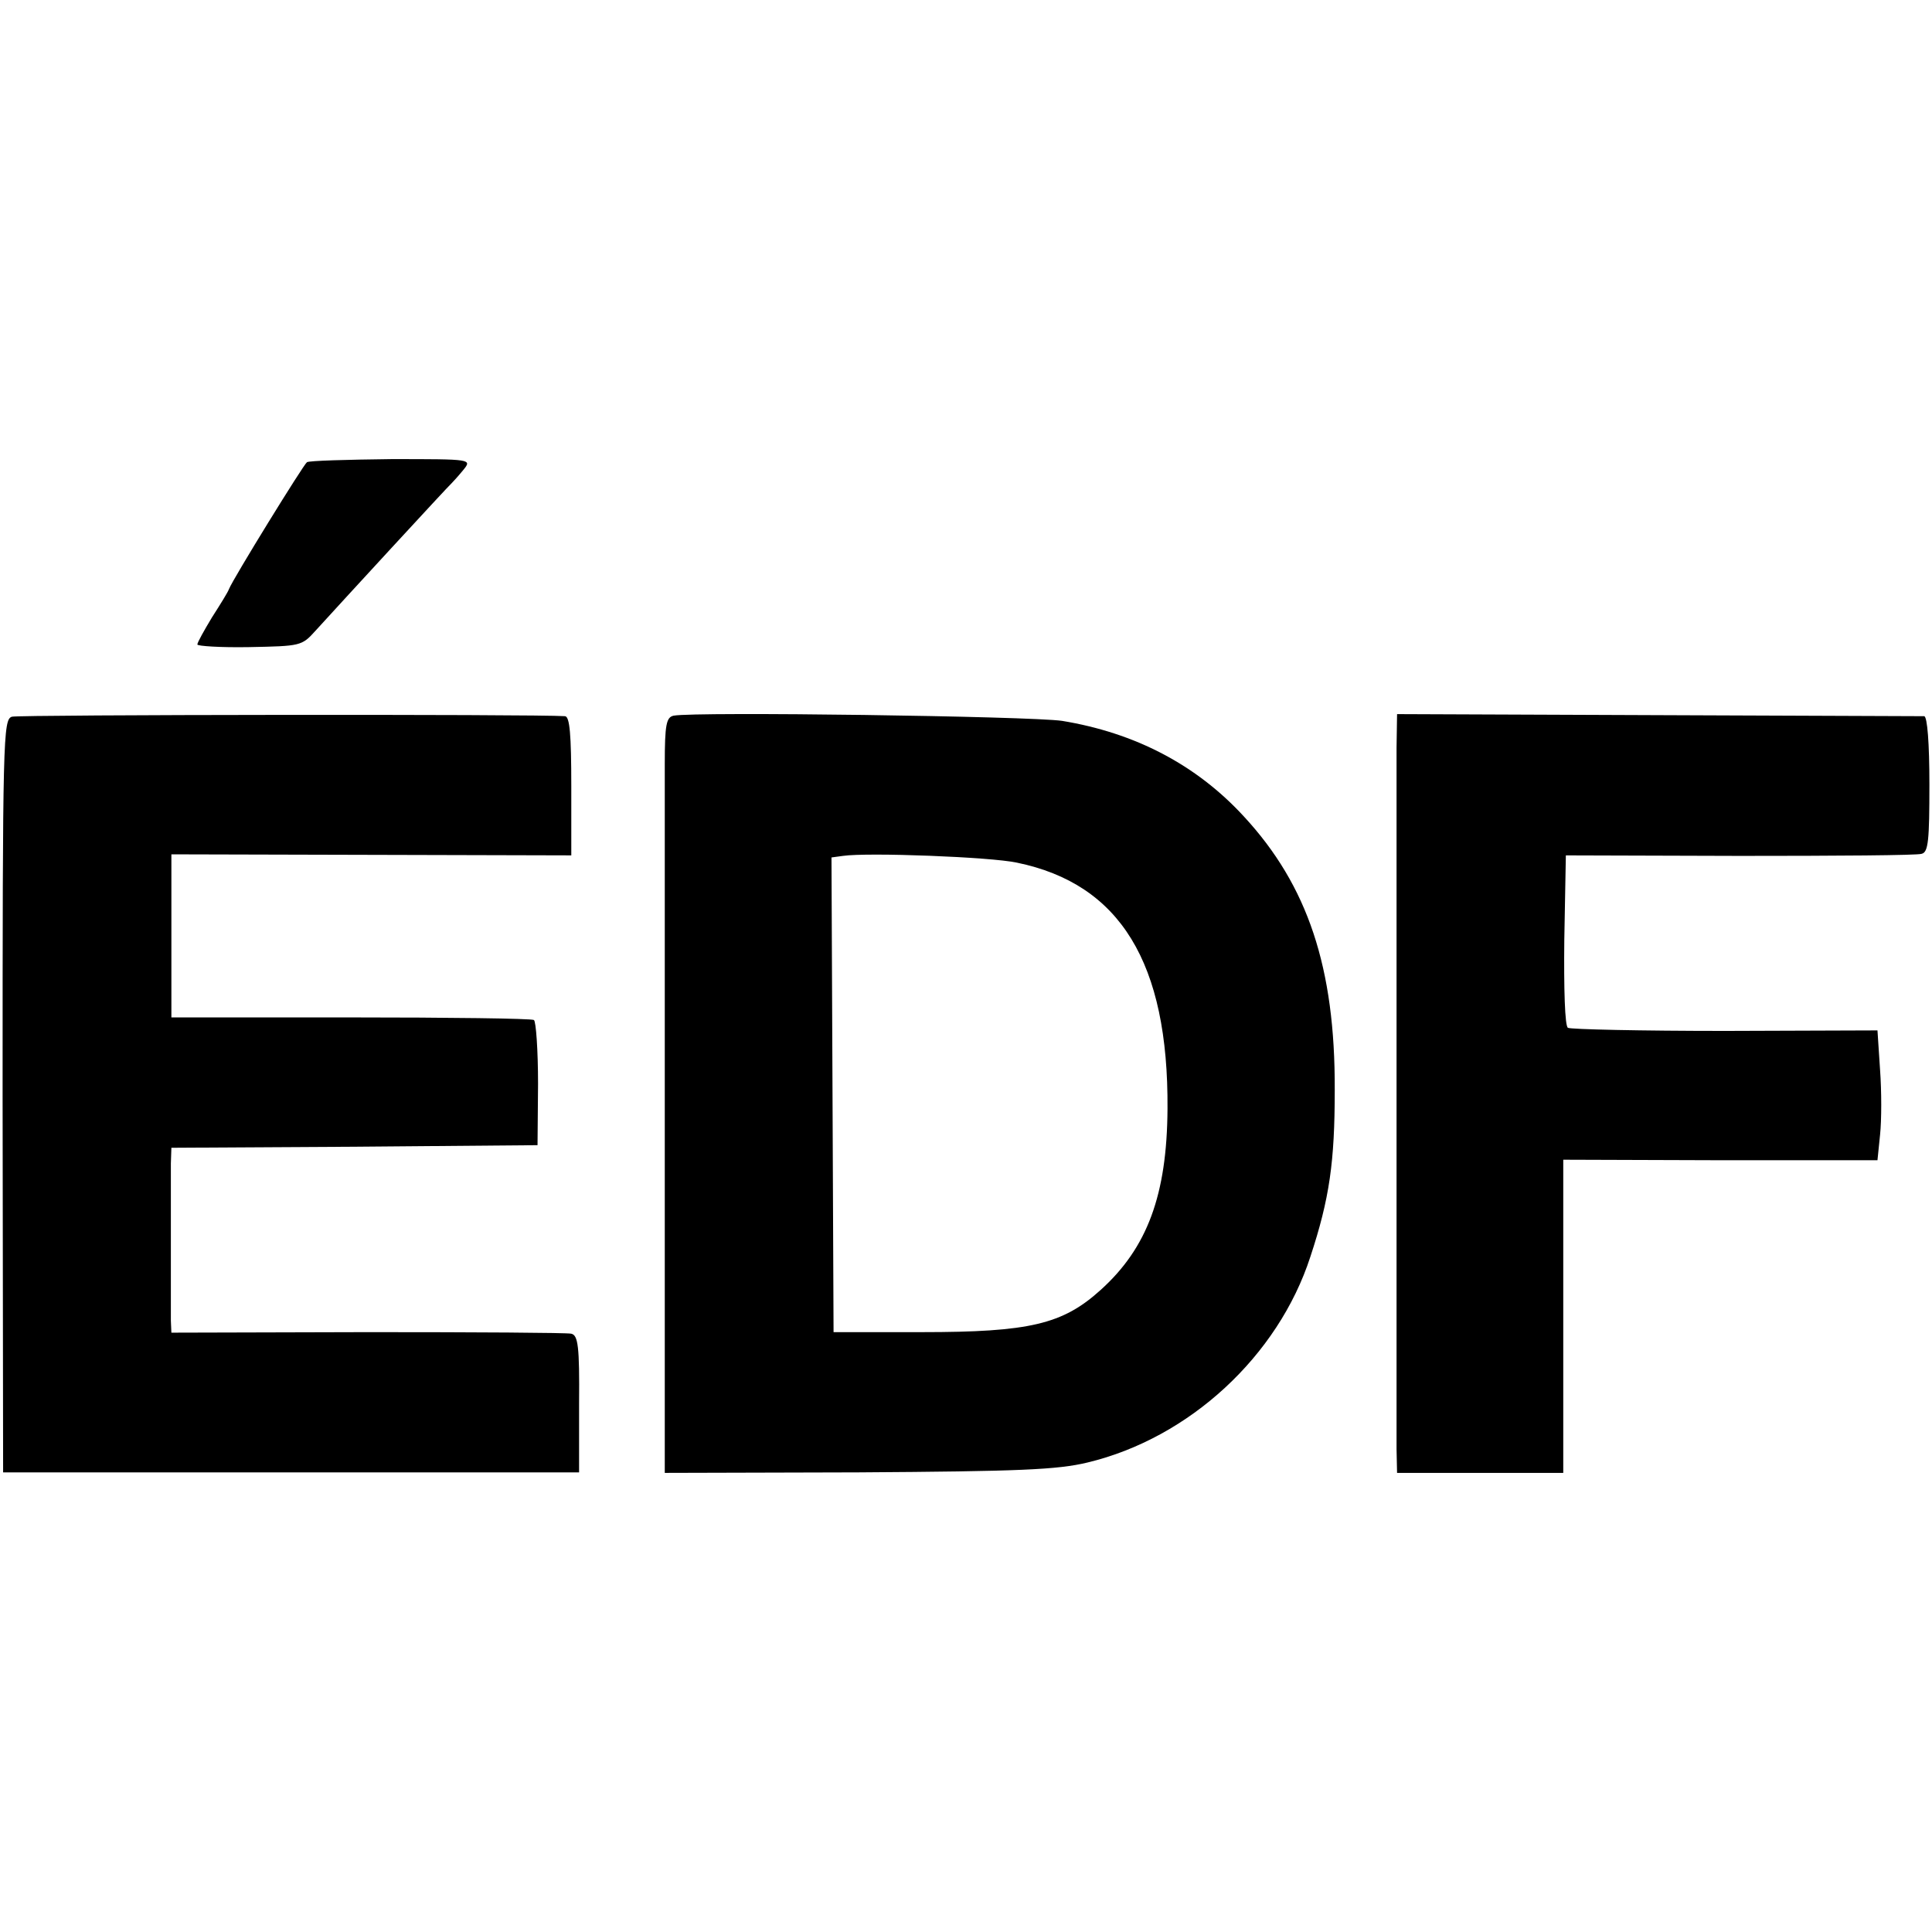 <?xml version="1.0" standalone="no"?>
<!DOCTYPE svg PUBLIC "-//W3C//DTD SVG 20010904//EN"
 "http://www.w3.org/TR/2001/REC-SVG-20010904/DTD/svg10.dtd">
<svg version="1.0" xmlns="http://www.w3.org/2000/svg"
 width="372pt" height="372pt" viewBox="0 0 372 372"
 preserveAspectRatio="xMidYMid meet">
<g transform="translate(0,372) scale(0.1,-0.1)"
fill="#000000" stroke="none">
<path d="M591 2830 c-7 -5 -142 -224 -150 -244 -2 -6 -17 -30 -33 -55 -15 -25
-28 -48 -28 -52 0 -3 45 -6 100 -5 98 2 101 2 127 31 50 55 257 280 263 285 3
3 13 14 22 25 17 21 17 21 -138 21 -85 -1 -159 -3 -163 -6z"/>
<path d="M23 2340 c-17 -5 -18 -39 -18 -730 l1 -725 554 0 555 0 0 132 c1 111
-2 132 -15 135 -8 2 -185 3 -392 3 l-378 -1 -1 23 c0 13 0 79 0 148 0 69 0
138 0 155 l1 30 352 2 353 3 1 118 c0 65 -4 121 -8 123 -5 3 -164 5 -353 5
l-345 0 0 157 0 157 385 -1 385 -1 0 133 c0 100 -3 134 -12 135 -55 4 -1051 3
-1065 -1z"/>
<path d="M1297 2342 c-14 -3 -17 -17 -17 -93 0 -49 0 -253 0 -454 0 -201 0
-488 0 -638 l0 -273 373 1 c310 2 383 5 441 19 196 47 367 205 429 396 37 112
47 183 47 321 1 236 -52 394 -175 527 -92 100 -210 161 -350 184 -62 9 -705
18 -748 10z m661 -283 c199 -41 292 -193 290 -474 -1 -166 -39 -268 -129 -349
-73 -66 -137 -81 -344 -81 l-170 0 -2 457 -2 457 22 3 c48 7 284 -2 335 -13z"/>
<path d="M2689 2280 c0 -94 0 -1297 0 -1350 l1 -46 160 0 160 0 0 302 0 301
303 -1 302 0 5 49 c3 28 3 84 0 125 l-5 76 -293 -1 c-162 0 -298 3 -303 6 -6
3 -8 76 -7 169 l3 163 335 -1 c184 0 342 1 350 4 13 3 15 26 15 134 0 79 -4
130 -10 131 -5 0 -236 1 -512 2 l-503 2 -1 -65z"/>
</g>
</svg>
